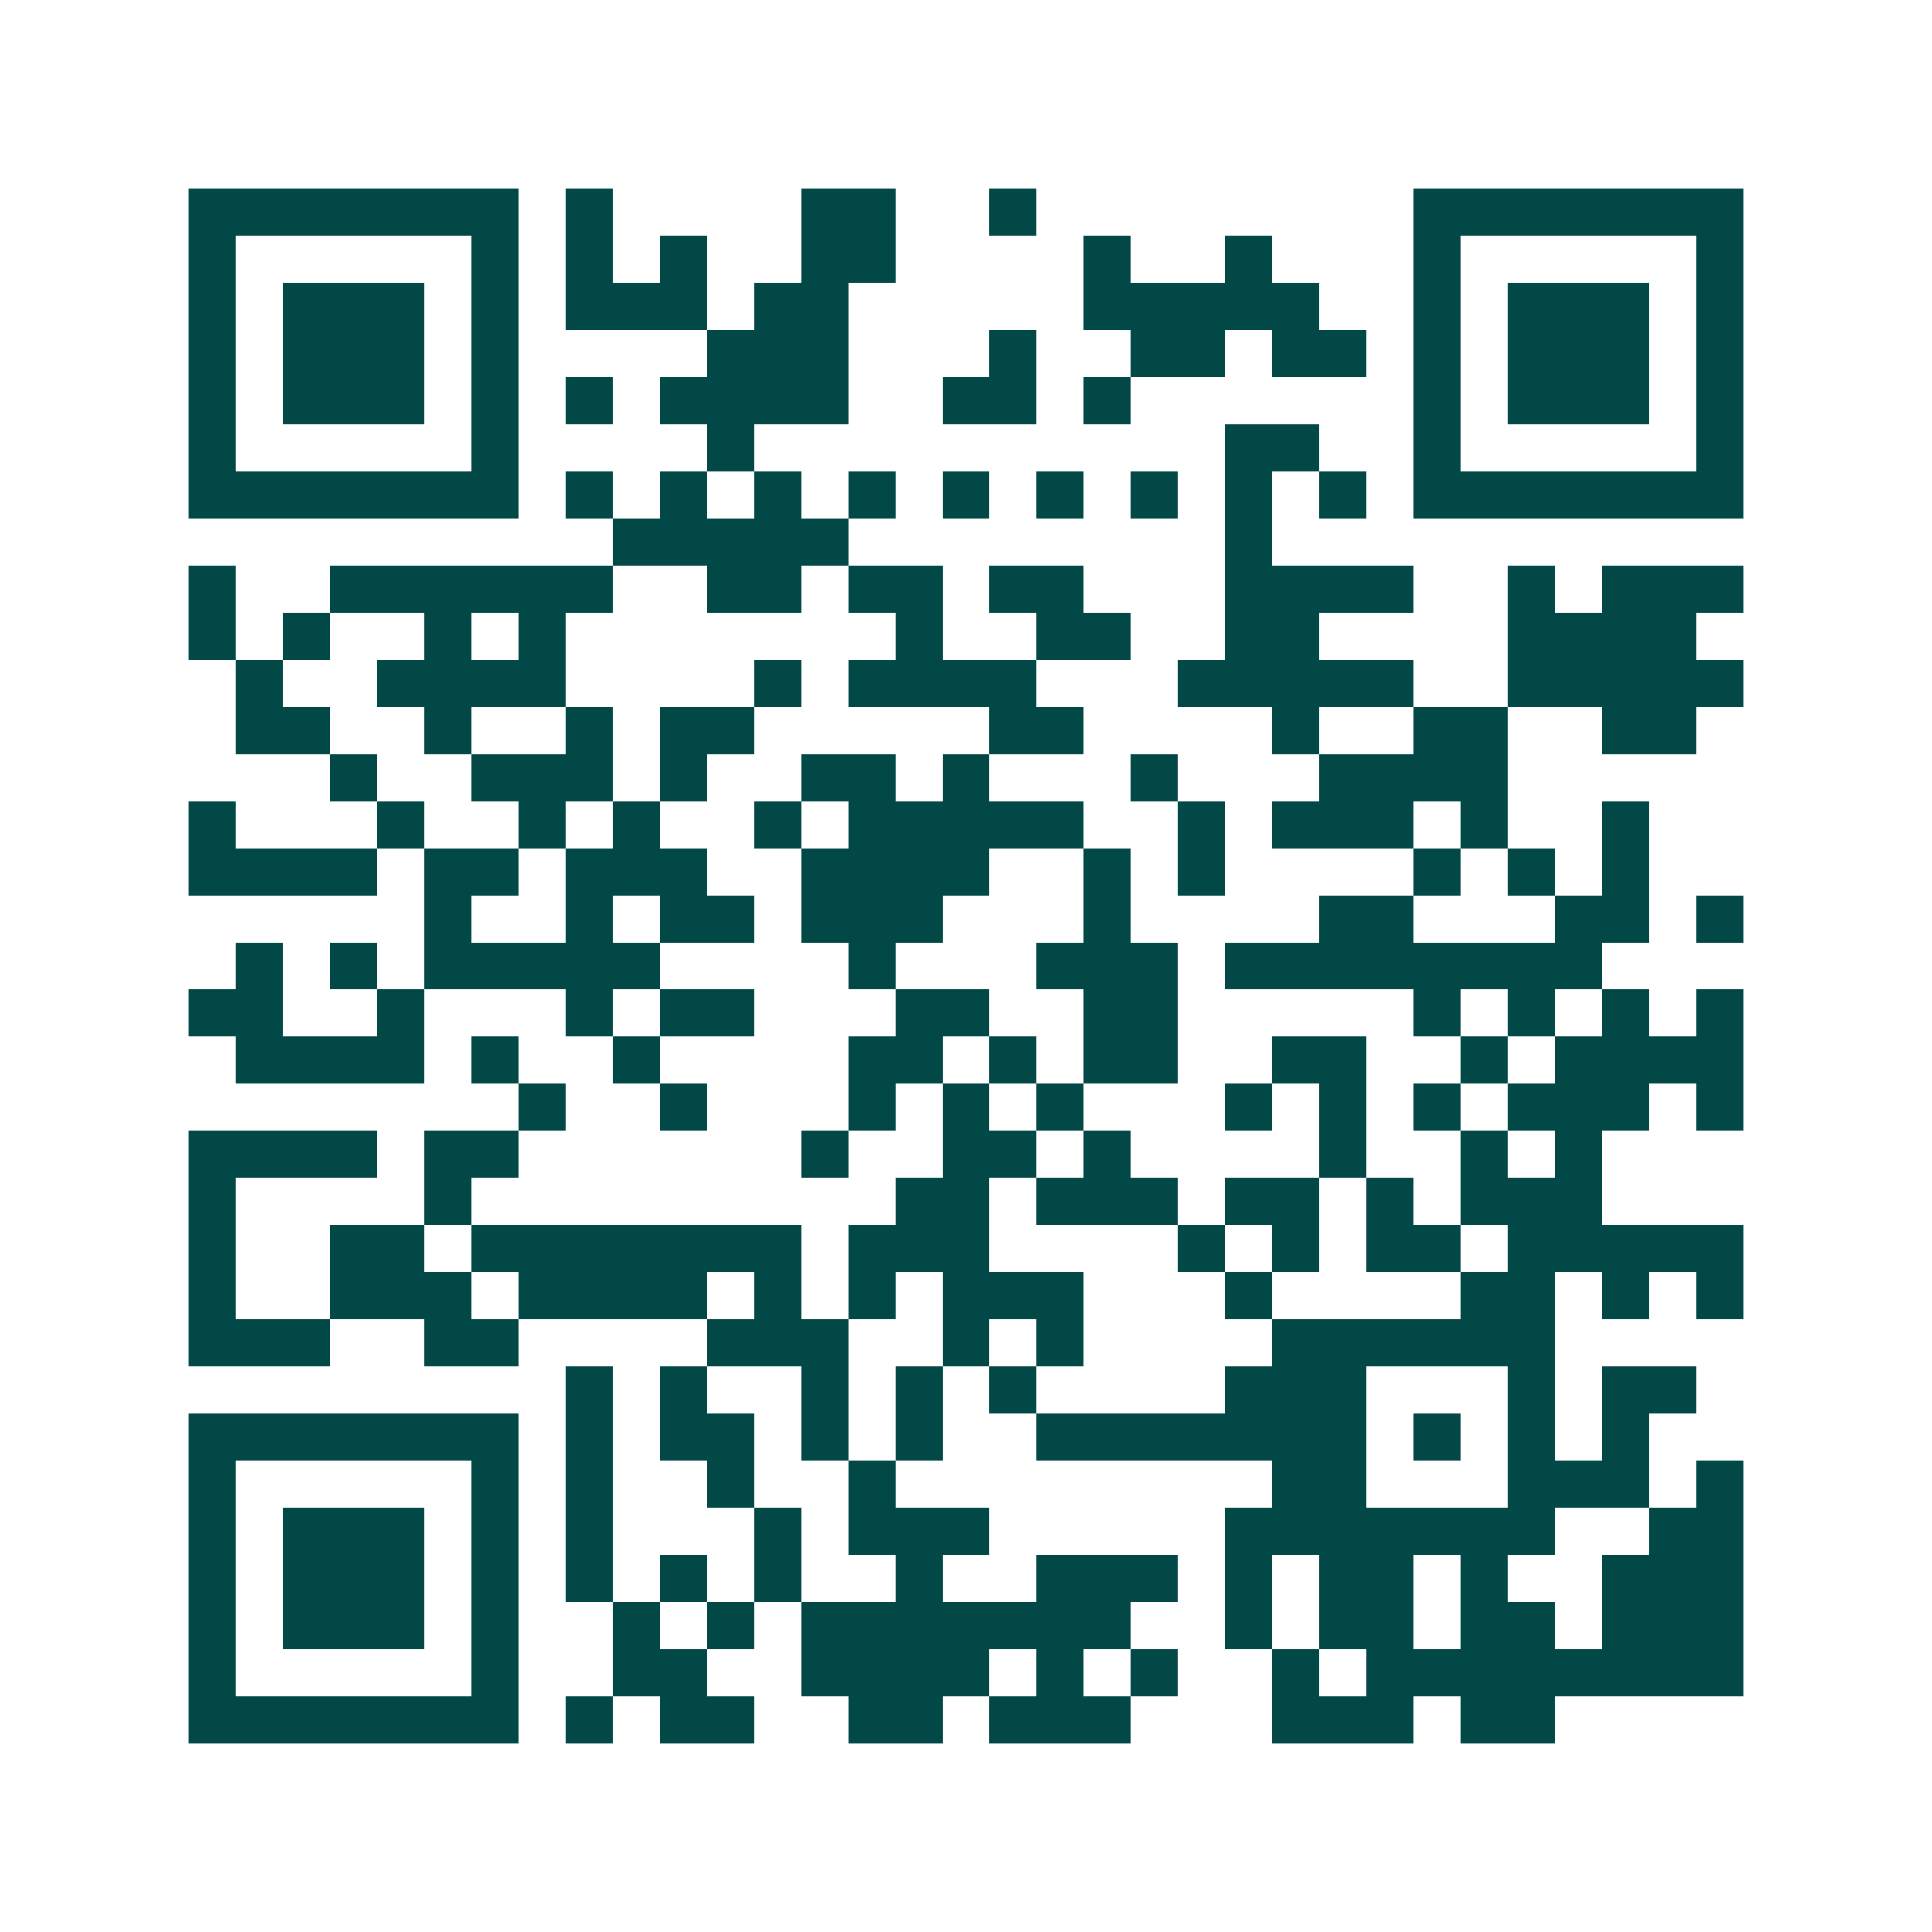 <svg xmlns="http://www.w3.org/2000/svg" width="200" height="200" viewBox="0 0 41 41" shape-rendering="crispEdges"><path fill="#ffffff" d="M0 0h41v41H0z"/><path stroke="#014847" d="M4 4.5h7m1 0h1m4 0h2m2 0h1m8 0h7M4 5.5h1m5 0h1m1 0h1m1 0h1m2 0h2m4 0h1m2 0h1m3 0h1m5 0h1M4 6.5h1m1 0h3m1 0h1m1 0h3m1 0h2m5 0h5m2 0h1m1 0h3m1 0h1M4 7.5h1m1 0h3m1 0h1m4 0h3m3 0h1m2 0h2m1 0h2m1 0h1m1 0h3m1 0h1M4 8.5h1m1 0h3m1 0h1m1 0h1m1 0h4m2 0h2m1 0h1m6 0h1m1 0h3m1 0h1M4 9.5h1m5 0h1m4 0h1m10 0h2m2 0h1m5 0h1M4 10.5h7m1 0h1m1 0h1m1 0h1m1 0h1m1 0h1m1 0h1m1 0h1m1 0h1m1 0h1m1 0h7M13 11.5h5m8 0h1M4 12.5h1m2 0h6m2 0h2m1 0h2m1 0h2m3 0h4m2 0h1m1 0h3M4 13.5h1m1 0h1m2 0h1m1 0h1m7 0h1m2 0h2m2 0h2m4 0h4M5 14.5h1m2 0h4m4 0h1m1 0h4m3 0h5m2 0h5M5 15.5h2m2 0h1m2 0h1m1 0h2m5 0h2m4 0h1m2 0h2m2 0h2M7 16.5h1m2 0h3m1 0h1m2 0h2m1 0h1m3 0h1m3 0h4M4 17.5h1m3 0h1m2 0h1m1 0h1m2 0h1m1 0h5m2 0h1m1 0h3m1 0h1m2 0h1M4 18.5h4m1 0h2m1 0h3m2 0h4m2 0h1m1 0h1m4 0h1m1 0h1m1 0h1M9 19.5h1m2 0h1m1 0h2m1 0h3m3 0h1m4 0h2m3 0h2m1 0h1M5 20.5h1m1 0h1m1 0h5m4 0h1m3 0h3m1 0h8M4 21.5h2m2 0h1m3 0h1m1 0h2m3 0h2m2 0h2m5 0h1m1 0h1m1 0h1m1 0h1M5 22.5h4m1 0h1m2 0h1m4 0h2m1 0h1m1 0h2m2 0h2m2 0h1m1 0h4M11 23.5h1m2 0h1m3 0h1m1 0h1m1 0h1m3 0h1m1 0h1m1 0h1m1 0h3m1 0h1M4 24.5h4m1 0h2m6 0h1m2 0h2m1 0h1m4 0h1m2 0h1m1 0h1M4 25.5h1m4 0h1m9 0h2m1 0h3m1 0h2m1 0h1m1 0h3M4 26.5h1m2 0h2m1 0h7m1 0h3m4 0h1m1 0h1m1 0h2m1 0h5M4 27.5h1m2 0h3m1 0h4m1 0h1m1 0h1m1 0h3m3 0h1m4 0h2m1 0h1m1 0h1M4 28.5h3m2 0h2m4 0h3m2 0h1m1 0h1m4 0h6M12 29.5h1m1 0h1m2 0h1m1 0h1m1 0h1m4 0h3m3 0h1m1 0h2M4 30.5h7m1 0h1m1 0h2m1 0h1m1 0h1m2 0h7m1 0h1m1 0h1m1 0h1M4 31.5h1m5 0h1m1 0h1m2 0h1m2 0h1m8 0h2m3 0h3m1 0h1M4 32.5h1m1 0h3m1 0h1m1 0h1m3 0h1m1 0h3m5 0h7m2 0h2M4 33.5h1m1 0h3m1 0h1m1 0h1m1 0h1m1 0h1m2 0h1m2 0h3m1 0h1m1 0h2m1 0h1m2 0h3M4 34.5h1m1 0h3m1 0h1m2 0h1m1 0h1m1 0h7m2 0h1m1 0h2m1 0h2m1 0h3M4 35.5h1m5 0h1m2 0h2m2 0h4m1 0h1m1 0h1m2 0h1m1 0h8M4 36.5h7m1 0h1m1 0h2m2 0h2m1 0h3m3 0h3m1 0h2"/></svg>
